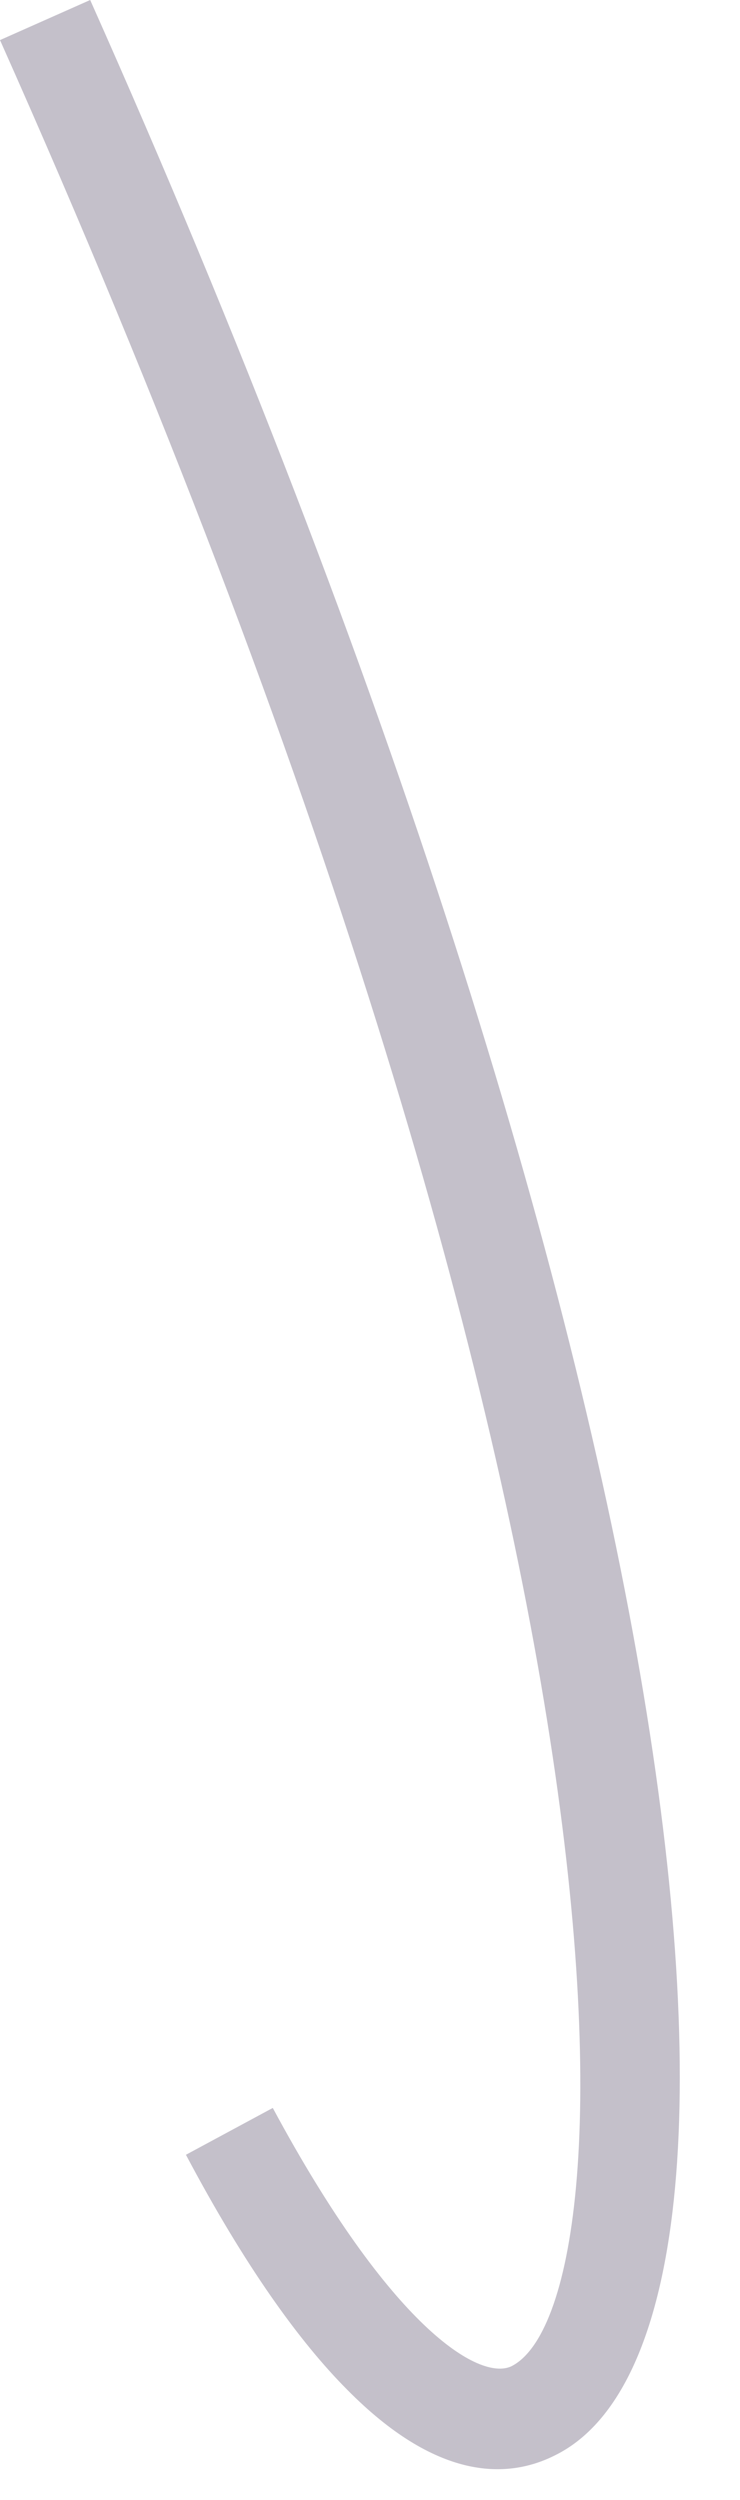<?xml version="1.0" encoding="utf-8"?>
<svg xmlns="http://www.w3.org/2000/svg" fill="none" height="100%" overflow="visible" preserveAspectRatio="none" style="display: block;" viewBox="0 0 8 27" width="100%">
<path d="M3.755 25.812C3.238 25.294 2.648 24.476 2.01 23.273L2.949 22.767C4.225 25.138 5.176 25.715 5.525 25.559C6.849 24.909 7.162 16.486 0 0.433L0.975 0C7.535 14.705 8.69 25.21 5.994 26.522C5.465 26.786 4.706 26.774 3.755 25.812Z" fill="#392C4E" fill-opacity="0.3" id="Vector"/>
</svg>